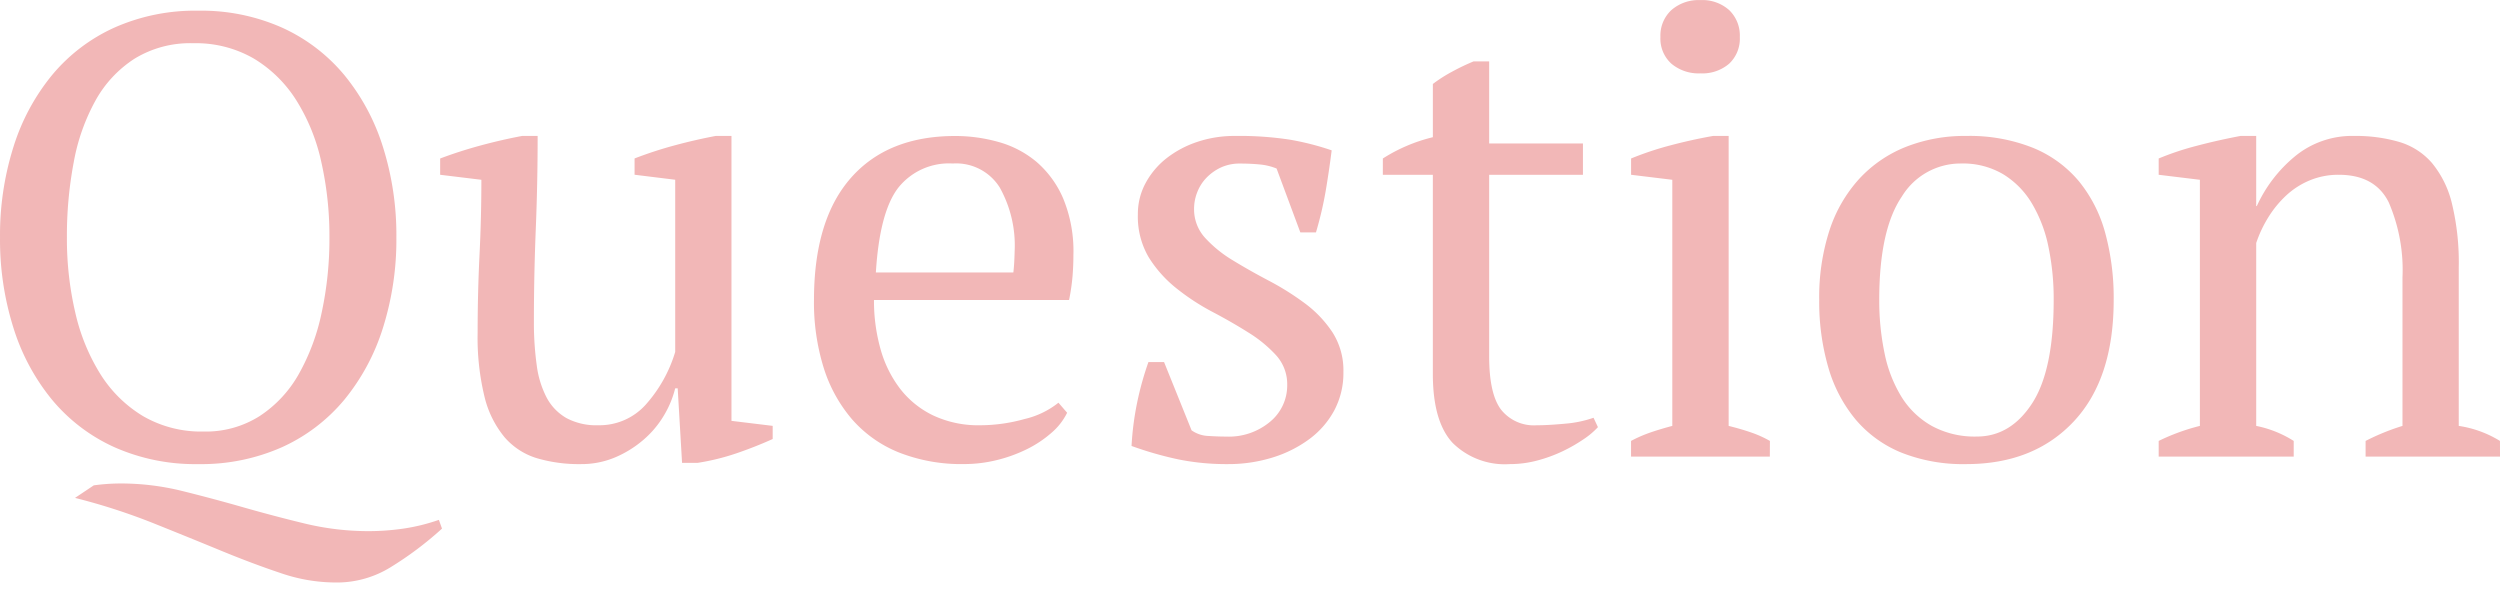 <svg xmlns="http://www.w3.org/2000/svg" width="279.001" height="67" viewBox="0 0 279.001 67">
  <g id="question" transform="translate(5785 -4458)">
    <path id="question-2" data-name="question" d="M53.036,7.957a38.246,38.246,0,0,1-5.721,4.3,11.4,11.4,0,0,1-6.279,1.712,18.935,18.935,0,0,1-6-1.048q-3.14-1.048-6.7-2.516T20.766,7.33a69.156,69.156,0,0,0-8.686-2.8l2.093-1.4a22.156,22.156,0,0,1,3-.21,28.46,28.46,0,0,1,6.872.839q3.384.839,6.8,1.817T37.757,7.4a30.336,30.336,0,0,0,7.116.839,27.067,27.067,0,0,0,3.837-.28,21.513,21.513,0,0,0,3.977-.978ZM3.71-24.542a32.713,32.713,0,0,1,1.5-10.1,23.825,23.825,0,0,1,4.326-8.037,19.472,19.472,0,0,1,6.942-5.277,22.193,22.193,0,0,1,9.349-1.887,22.193,22.193,0,0,1,9.349,1.887,19.472,19.472,0,0,1,6.942,5.277,23.825,23.825,0,0,1,4.326,8.037,32.713,32.713,0,0,1,1.5,10.1,32.713,32.713,0,0,1-1.5,10.1,23.825,23.825,0,0,1-4.326,8.037,19.472,19.472,0,0,1-6.942,5.277A22.193,22.193,0,0,1,25.826.758a22.193,22.193,0,0,1-9.349-1.887A19.472,19.472,0,0,1,9.536-6.4,23.825,23.825,0,0,1,5.21-14.443a32.713,32.713,0,0,1-1.5-10.1Zm7.465,0a36.215,36.215,0,0,0,.942,8.422,22.166,22.166,0,0,0,2.826,6.884,14.355,14.355,0,0,0,4.744,4.648,12.93,12.93,0,0,0,6.767,1.712,11.19,11.19,0,0,0,6.209-1.712,13.513,13.513,0,0,0,4.36-4.648A23.81,23.81,0,0,0,39.6-16.12a38.989,38.989,0,0,0,.872-8.422,37.547,37.547,0,0,0-.907-8.422,21.584,21.584,0,0,0-2.791-6.884A14.355,14.355,0,0,0,32.036-44.5a12.929,12.929,0,0,0-6.767-1.712A11.887,11.887,0,0,0,18.745-44.5a13.09,13.09,0,0,0-4.36,4.648,22.456,22.456,0,0,0-2.442,6.884,44.114,44.114,0,0,0-.768,8.426ZM57.012-13.919q0-4.4.209-8.631t.209-8.422l-4.6-.559v-1.817q2.233-.839,4.57-1.468t4.57-1.048h1.74q0,5.242-.209,10.414t-.209,10.274a34.361,34.361,0,0,0,.314,4.892A10.787,10.787,0,0,0,64.722-6.65a5.736,5.736,0,0,0,2.2,2.271,7.059,7.059,0,0,0,3.558.8A6.928,6.928,0,0,0,75.747-5.85a15.549,15.549,0,0,0,3.314-5.906v-19.22l-4.535-.559v-1.817a44.232,44.232,0,0,1,4.5-1.468q2.337-.629,4.57-1.048H85.34v31.8l4.6.559v1.468q-2.023.909-4.081,1.607A25.657,25.657,0,0,1,81.57.618H79.826L79.338-7.7h-.279a11,11,0,0,1-1.221,2.97A10.887,10.887,0,0,1,75.57-2,12,12,0,0,1,72.4-.011a9.657,9.657,0,0,1-3.872.769A16.536,16.536,0,0,1,63.605.094a7.746,7.746,0,0,1-3.593-2.341A11.214,11.214,0,0,1,57.78-6.755a27.962,27.962,0,0,1-.768-7.164ZM122.8-4.973a6.978,6.978,0,0,1-1.744,2.236A12.607,12.607,0,0,1,118.335-.92,16.289,16.289,0,0,1,114.989.3a15.163,15.163,0,0,1-3.7.454,18.94,18.94,0,0,1-7.256-1.293,13.73,13.73,0,0,1-5.233-3.7A16.307,16.307,0,0,1,95.629-10a24.543,24.543,0,0,1-1.081-7.548q0-8.946,4.116-13.628t11.651-4.683a17.78,17.78,0,0,1,4.814.664A11.273,11.273,0,0,1,119.35-33a11.193,11.193,0,0,1,3,4.089,15.369,15.369,0,0,1,1.151,6.325q0,1.188-.1,2.411a23.8,23.8,0,0,1-.384,2.621H101.245a19.8,19.8,0,0,0,.733,5.486,13,13,0,0,0,2.2,4.438,10.3,10.3,0,0,0,3.7,2.97,11.861,11.861,0,0,0,5.233,1.083,18.419,18.419,0,0,0,4.953-.7,9.471,9.471,0,0,0,3.767-1.817ZM110.036-32.789a7.227,7.227,0,0,0-6.07,2.691q-2.093,2.691-2.512,9.47H116.8q.07-.629.1-1.223T116.943-23a13.25,13.25,0,0,0-1.674-7.129,5.74,5.74,0,0,0-5.233-2.66ZM147.361-8.048a4.8,4.8,0,0,0-1.221-3.32,14.56,14.56,0,0,0-3.1-2.551q-1.884-1.188-4.012-2.306a25.271,25.271,0,0,1-4.012-2.621,13.658,13.658,0,0,1-3.1-3.46,8.944,8.944,0,0,1-1.221-4.822,7.211,7.211,0,0,1,.872-3.494,8.861,8.861,0,0,1,2.337-2.761,11.409,11.409,0,0,1,3.419-1.817,12.923,12.923,0,0,1,4.186-.664,37.139,37.139,0,0,1,6.174.419,30.084,30.084,0,0,1,4.64,1.188q-.279,2.236-.663,4.508a40.388,40.388,0,0,1-1.09,4.649h-1.744l-2.651-7.129a6.571,6.571,0,0,0-1.884-.454q-1.047-.1-2.163-.1a5,5,0,0,0-2.2.454,5.443,5.443,0,0,0-1.6,1.153,4.826,4.826,0,0,0-1.012,1.607,5.038,5.038,0,0,0-.349,1.817,4.706,4.706,0,0,0,1.221,3.25,13.8,13.8,0,0,0,3.1,2.516q1.884,1.153,4.012,2.271a30.629,30.629,0,0,1,4.012,2.516,12.832,12.832,0,0,1,3.1,3.25,7.881,7.881,0,0,1,1.221,4.438,8.879,8.879,0,0,1-1.012,4.263,9.7,9.7,0,0,1-2.791,3.215A13.656,13.656,0,0,1,145.722.024a16.561,16.561,0,0,1-4.988.734,27.01,27.01,0,0,1-5.512-.524,39.125,39.125,0,0,1-5.233-1.5,32.6,32.6,0,0,1,.628-4.857,34.718,34.718,0,0,1,1.256-4.508h1.744l3.07,7.618a3.446,3.446,0,0,0,1.849.629q1.081.07,1.988.07a7.171,7.171,0,0,0,4.953-1.677A5.237,5.237,0,0,0,147.361-8.048Zm10.674-25.3a18.349,18.349,0,0,1,5.581-2.376v-5.941a16.051,16.051,0,0,1,2.128-1.363,25,25,0,0,1,2.407-1.153H169.9v9.156h10.465v3.494H169.9v20.268q0,4.193,1.326,5.941A4.676,4.676,0,0,0,175.2-3.575q1.256,0,3.14-.175a12.738,12.738,0,0,0,3.209-.664l.488,1.048a8.774,8.774,0,0,1-1.57,1.328,17.661,17.661,0,0,1-2.3,1.328A16.157,16.157,0,0,1,175.338.339a11.859,11.859,0,0,1-3.14.419,8.267,8.267,0,0,1-6.384-2.376q-2.2-2.376-2.2-7.688V-31.531h-5.581ZM201.222-.08H185.733V-1.828a14.829,14.829,0,0,1,2.163-.944q1.116-.384,2.442-.734V-30.972l-4.6-.559v-1.817a34.715,34.715,0,0,1,4.4-1.468q2.372-.629,4.744-1.048h1.744V-3.505q1.4.349,2.512.734a12.192,12.192,0,0,1,2.093.944Zm-12.21-46.827a3.876,3.876,0,0,1,1.221-3,4.616,4.616,0,0,1,3.244-1.118,4.488,4.488,0,0,1,3.209,1.118,3.934,3.934,0,0,1,1.186,3.005,3.822,3.822,0,0,1-1.186,2.97,4.577,4.577,0,0,1-3.209,1.083,4.708,4.708,0,0,1-3.244-1.083,3.767,3.767,0,0,1-1.221-2.97Zm17.721,29.354a24.2,24.2,0,0,1,1.151-7.793,15.807,15.807,0,0,1,3.314-5.731,14.208,14.208,0,0,1,5.2-3.564,17.859,17.859,0,0,1,6.733-1.223,19.091,19.091,0,0,1,7.465,1.328,13.15,13.15,0,0,1,5.128,3.739,15.533,15.533,0,0,1,2.93,5.766,27.641,27.641,0,0,1,.942,7.478q0,8.806-4.465,13.559t-12,4.752a18.612,18.612,0,0,1-7.256-1.293,13.234,13.234,0,0,1-5.093-3.7,16.029,16.029,0,0,1-3.035-5.8,26.21,26.21,0,0,1-1.014-7.518Zm6.7,0a28.583,28.583,0,0,0,.593,5.941,14.908,14.908,0,0,0,1.884,4.857,9.429,9.429,0,0,0,3.384,3.25,10.019,10.019,0,0,0,5.023,1.188q3.767,0,6.174-3.7T232.9-17.553a28.446,28.446,0,0,0-.593-5.976,15.431,15.431,0,0,0-1.849-4.822,9.532,9.532,0,0,0-3.209-3.25,8.825,8.825,0,0,0-4.674-1.188,7.675,7.675,0,0,0-6.628,3.7q-2.516,3.708-2.516,11.536ZM282.71-.08h-15V-1.828a25.33,25.33,0,0,1,4.116-1.677V-20.069a19.008,19.008,0,0,0-1.535-8.387q-1.535-3.075-5.581-3.075a8.3,8.3,0,0,0-3.244.629,8.8,8.8,0,0,0-2.651,1.712,11.885,11.885,0,0,0-1.988,2.446,13.6,13.6,0,0,0-1.326,2.831V-3.505a12.344,12.344,0,0,1,4.186,1.677V-.08h-15.07V-1.828a23.21,23.21,0,0,1,4.6-1.677V-30.972l-4.6-.559v-1.817a31.424,31.424,0,0,1,4.186-1.4q2.372-.629,4.953-1.118H255.5v7.828h.07a15.509,15.509,0,0,1,4.221-5.521,10.039,10.039,0,0,1,6.663-2.306,17.245,17.245,0,0,1,4.988.664,7.725,7.725,0,0,1,3.663,2.341,11.215,11.215,0,0,1,2.233,4.508,27.963,27.963,0,0,1,.767,7.164V-3.505a12.184,12.184,0,0,1,4.6,1.677Z" transform="translate(-5788.708 4509.036)" fill="#f2b7b7"/>
    <g id="長方形_1165" data-name="長方形 1165" transform="translate(-5639 4515)" fill="#fff" stroke="#707070" stroke-width="1" opacity="0">
      <rect width="28" height="10" stroke="none"/>
      <rect x="0.5" y="0.5" width="27" height="9" fill="none"/>
    </g>
  </g>
</svg>
